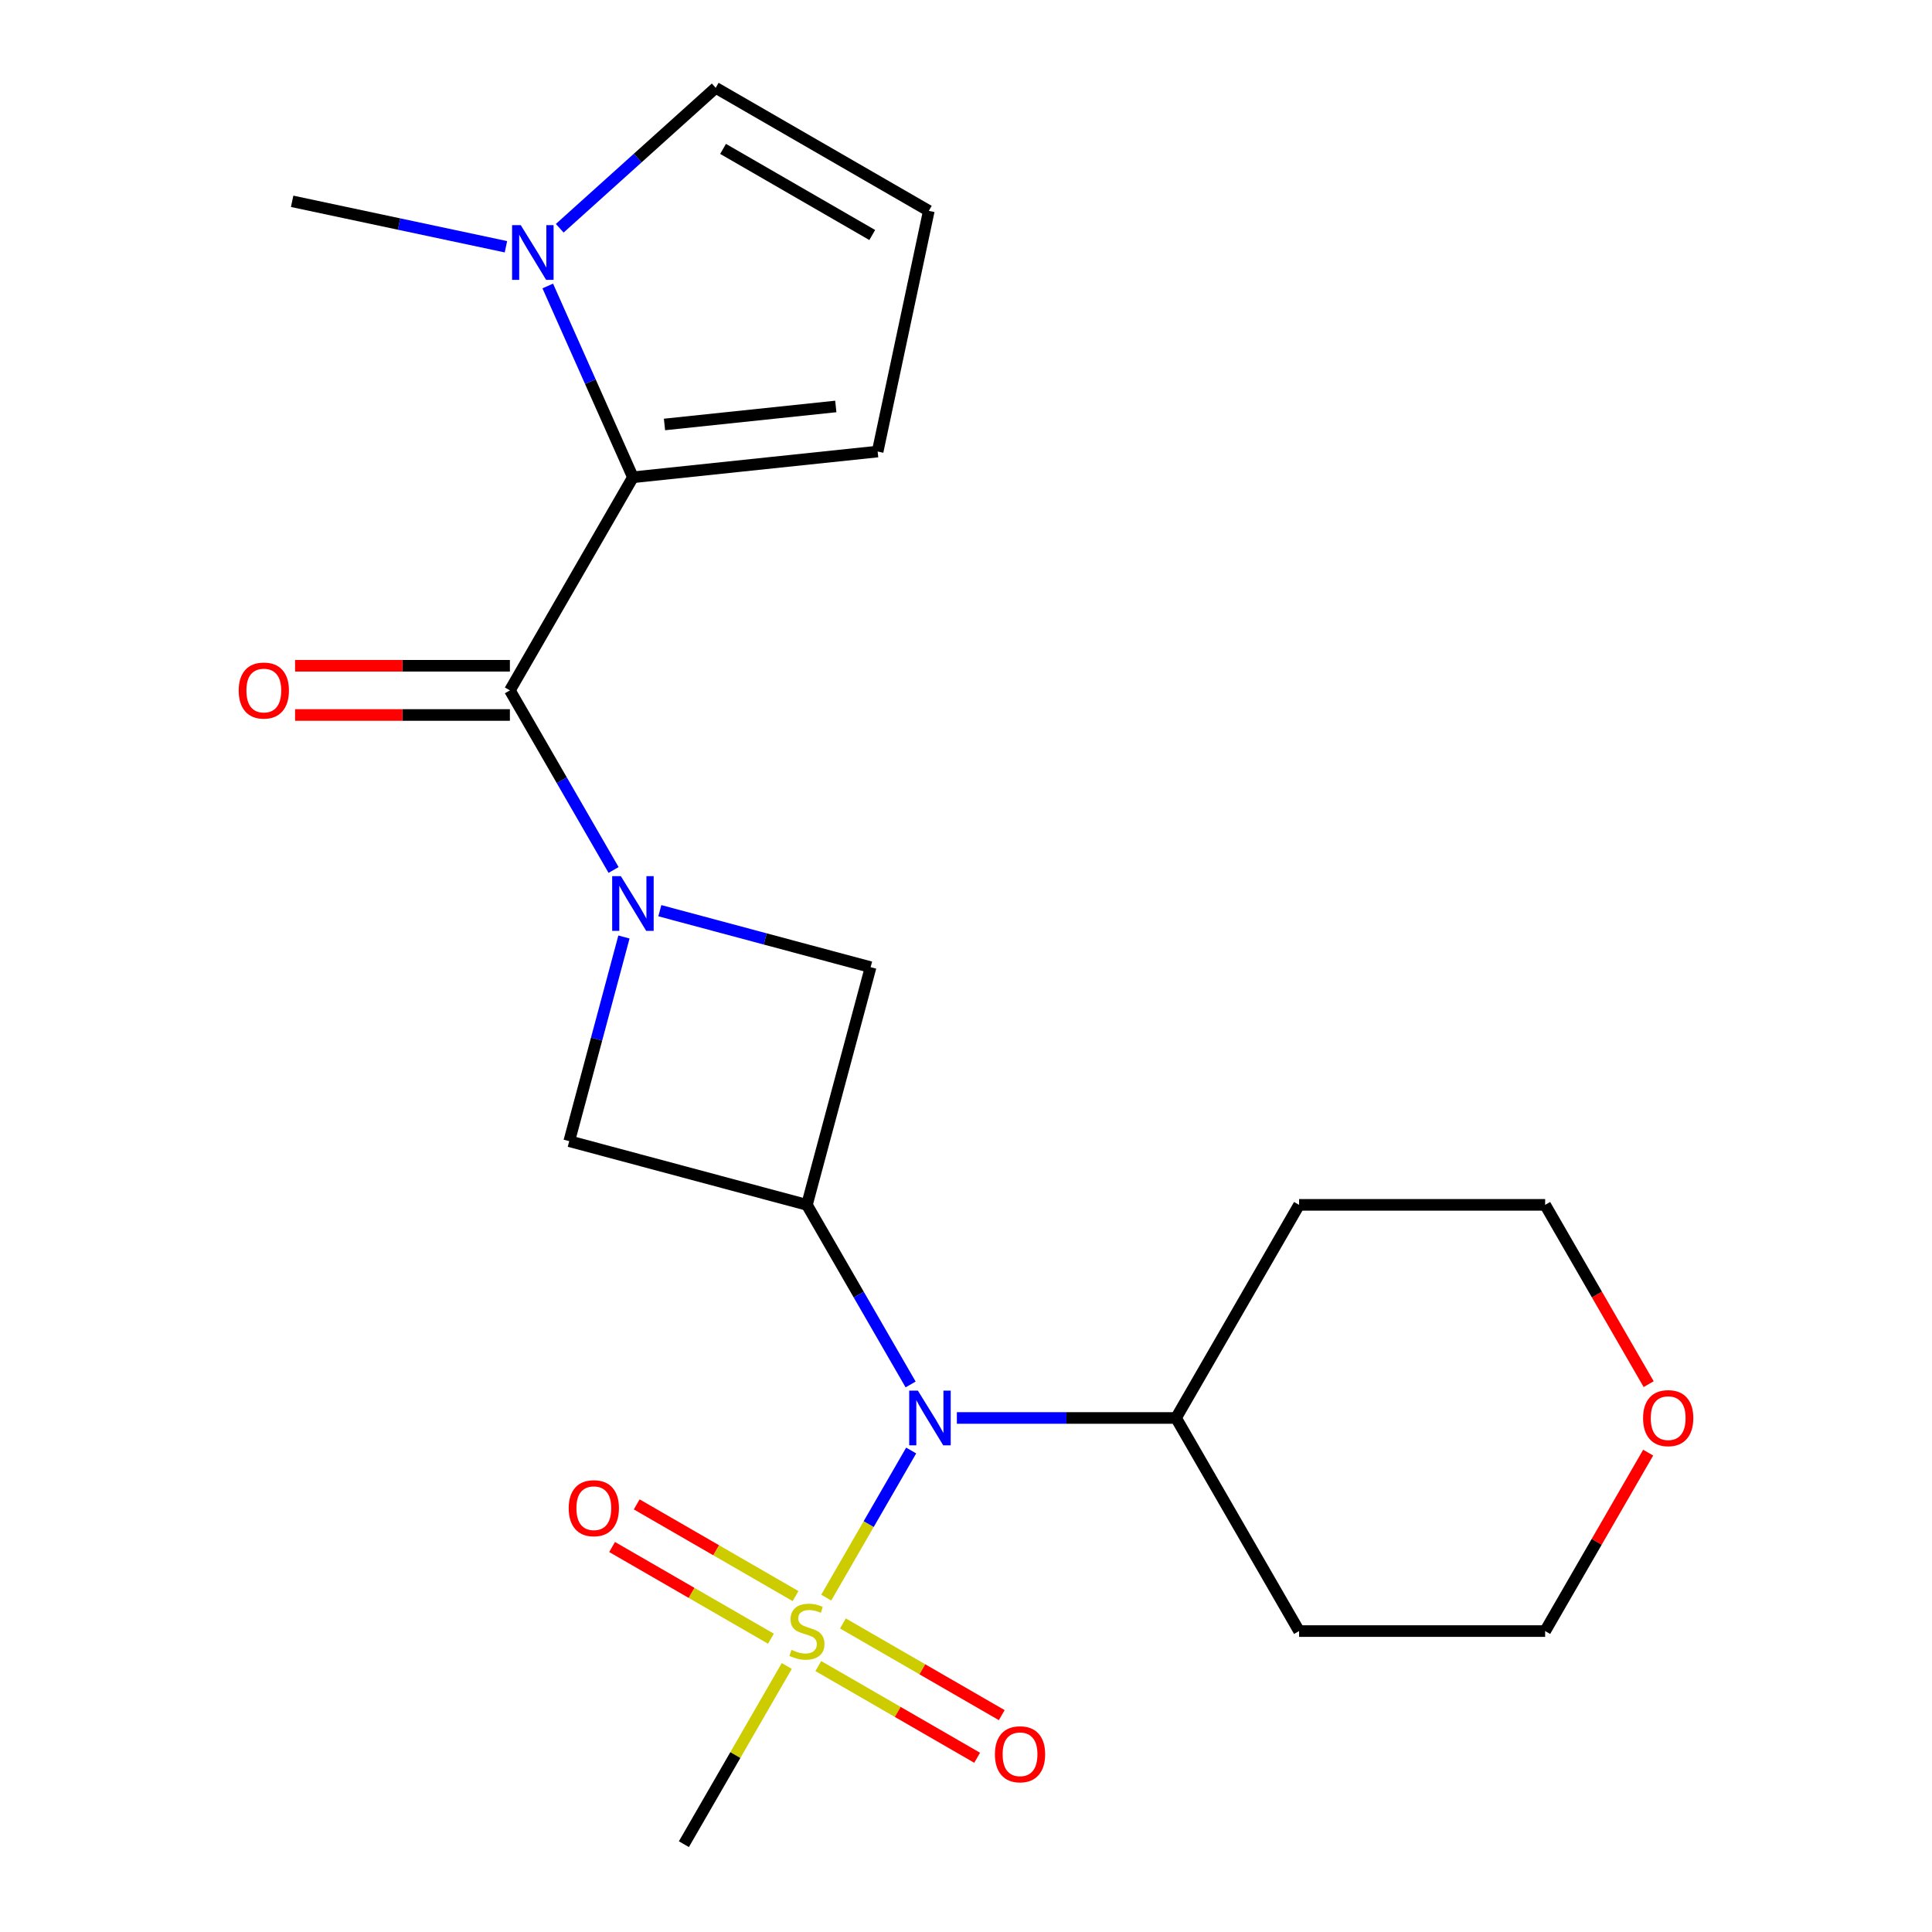 <?xml version='1.0' encoding='iso-8859-1'?>
<svg version='1.1' baseProfile='full'
              xmlns='http://www.w3.org/2000/svg'
                      xmlns:rdkit='http://www.rdkit.org/xml'
                      xmlns:xlink='http://www.w3.org/1999/xlink'
                  xml:space='preserve'
width='1000px' height='1000px' viewBox='0 0 1000 1000'>
<!-- END OF HEADER -->
<rect style='opacity:1.0;fill:#FFFFFF;stroke:none' width='1000' height='1000' x='0' y='0'> </rect>
<path class='bond-1' d='M 317.588,450.298 L 290.753,403.819' style='fill:none;fill-rule:evenodd;stroke:#0000FF;stroke-width:6px;stroke-linecap:butt;stroke-linejoin:miter;stroke-opacity:1' />
<path class='bond-1' d='M 290.753,403.819 L 263.918,357.339' style='fill:none;fill-rule:evenodd;stroke:#000000;stroke-width:6px;stroke-linecap:butt;stroke-linejoin:miter;stroke-opacity:1' />
<path class='bond-6' d='M 322.954,484.987 L 308.795,537.829' style='fill:none;fill-rule:evenodd;stroke:#0000FF;stroke-width:6px;stroke-linecap:butt;stroke-linejoin:miter;stroke-opacity:1' />
<path class='bond-6' d='M 308.795,537.829 L 294.636,590.67' style='fill:none;fill-rule:evenodd;stroke:#000000;stroke-width:6px;stroke-linecap:butt;stroke-linejoin:miter;stroke-opacity:1' />
<path class='bond-7' d='M 341.526,471.374 L 396.077,485.991' style='fill:none;fill-rule:evenodd;stroke:#0000FF;stroke-width:6px;stroke-linecap:butt;stroke-linejoin:miter;stroke-opacity:1' />
<path class='bond-7' d='M 396.077,485.991 L 450.629,500.608' style='fill:none;fill-rule:evenodd;stroke:#000000;stroke-width:6px;stroke-linecap:butt;stroke-linejoin:miter;stroke-opacity:1' />
<path class='bond-0' d='M 427.654,826.938 L 449.638,788.861' style='fill:none;fill-rule:evenodd;stroke:#CCCC00;stroke-width:6px;stroke-linecap:butt;stroke-linejoin:miter;stroke-opacity:1' />
<path class='bond-0' d='M 449.638,788.861 L 471.622,750.783' style='fill:none;fill-rule:evenodd;stroke:#0000FF;stroke-width:6px;stroke-linecap:butt;stroke-linejoin:miter;stroke-opacity:1' />
<path class='bond-8' d='M 423.56,862.353 L 464.664,886.085' style='fill:none;fill-rule:evenodd;stroke:#CCCC00;stroke-width:6px;stroke-linecap:butt;stroke-linejoin:miter;stroke-opacity:1' />
<path class='bond-8' d='M 464.664,886.085 L 505.769,909.817' style='fill:none;fill-rule:evenodd;stroke:#FF0000;stroke-width:6px;stroke-linecap:butt;stroke-linejoin:miter;stroke-opacity:1' />
<path class='bond-8' d='M 436.296,840.292 L 477.401,864.024' style='fill:none;fill-rule:evenodd;stroke:#CCCC00;stroke-width:6px;stroke-linecap:butt;stroke-linejoin:miter;stroke-opacity:1' />
<path class='bond-8' d='M 477.401,864.024 L 518.505,887.756' style='fill:none;fill-rule:evenodd;stroke:#FF0000;stroke-width:6px;stroke-linecap:butt;stroke-linejoin:miter;stroke-opacity:1' />
<path class='bond-9' d='M 411.768,826.131 L 370.663,802.399' style='fill:none;fill-rule:evenodd;stroke:#CCCC00;stroke-width:6px;stroke-linecap:butt;stroke-linejoin:miter;stroke-opacity:1' />
<path class='bond-9' d='M 370.663,802.399 L 329.559,778.668' style='fill:none;fill-rule:evenodd;stroke:#FF0000;stroke-width:6px;stroke-linecap:butt;stroke-linejoin:miter;stroke-opacity:1' />
<path class='bond-9' d='M 399.031,848.192 L 357.927,824.46' style='fill:none;fill-rule:evenodd;stroke:#CCCC00;stroke-width:6px;stroke-linecap:butt;stroke-linejoin:miter;stroke-opacity:1' />
<path class='bond-9' d='M 357.927,824.46 L 316.822,800.728' style='fill:none;fill-rule:evenodd;stroke:#FF0000;stroke-width:6px;stroke-linecap:butt;stroke-linejoin:miter;stroke-opacity:1' />
<path class='bond-16' d='M 407.234,862.306 L 380.607,908.426' style='fill:none;fill-rule:evenodd;stroke:#CCCC00;stroke-width:6px;stroke-linecap:butt;stroke-linejoin:miter;stroke-opacity:1' />
<path class='bond-16' d='M 380.607,908.426 L 353.98,954.545' style='fill:none;fill-rule:evenodd;stroke:#000000;stroke-width:6px;stroke-linecap:butt;stroke-linejoin:miter;stroke-opacity:1' />
<path class='bond-3' d='M 263.918,357.339 L 327.601,247.036' style='fill:none;fill-rule:evenodd;stroke:#000000;stroke-width:6px;stroke-linecap:butt;stroke-linejoin:miter;stroke-opacity:1' />
<path class='bond-13' d='M 263.918,344.603 L 208.326,344.603' style='fill:none;fill-rule:evenodd;stroke:#000000;stroke-width:6px;stroke-linecap:butt;stroke-linejoin:miter;stroke-opacity:1' />
<path class='bond-13' d='M 208.326,344.603 L 152.735,344.603' style='fill:none;fill-rule:evenodd;stroke:#FF0000;stroke-width:6px;stroke-linecap:butt;stroke-linejoin:miter;stroke-opacity:1' />
<path class='bond-13' d='M 263.918,370.076 L 208.326,370.076' style='fill:none;fill-rule:evenodd;stroke:#000000;stroke-width:6px;stroke-linecap:butt;stroke-linejoin:miter;stroke-opacity:1' />
<path class='bond-13' d='M 208.326,370.076 L 152.735,370.076' style='fill:none;fill-rule:evenodd;stroke:#FF0000;stroke-width:6px;stroke-linecap:butt;stroke-linejoin:miter;stroke-opacity:1' />
<path class='bond-2' d='M 417.664,623.635 L 450.629,500.608' style='fill:none;fill-rule:evenodd;stroke:#000000;stroke-width:6px;stroke-linecap:butt;stroke-linejoin:miter;stroke-opacity:1' />
<path class='bond-4' d='M 417.664,623.635 L 444.499,670.115' style='fill:none;fill-rule:evenodd;stroke:#000000;stroke-width:6px;stroke-linecap:butt;stroke-linejoin:miter;stroke-opacity:1' />
<path class='bond-4' d='M 444.499,670.115 L 471.334,716.594' style='fill:none;fill-rule:evenodd;stroke:#0000FF;stroke-width:6px;stroke-linecap:butt;stroke-linejoin:miter;stroke-opacity:1' />
<path class='bond-22' d='M 417.664,623.635 L 294.636,590.67' style='fill:none;fill-rule:evenodd;stroke:#000000;stroke-width:6px;stroke-linecap:butt;stroke-linejoin:miter;stroke-opacity:1' />
<path class='bond-5' d='M 327.601,247.036 L 305.56,197.53' style='fill:none;fill-rule:evenodd;stroke:#000000;stroke-width:6px;stroke-linecap:butt;stroke-linejoin:miter;stroke-opacity:1' />
<path class='bond-5' d='M 305.56,197.53 L 283.519,148.024' style='fill:none;fill-rule:evenodd;stroke:#0000FF;stroke-width:6px;stroke-linecap:butt;stroke-linejoin:miter;stroke-opacity:1' />
<path class='bond-10' d='M 327.601,247.036 L 454.271,233.722' style='fill:none;fill-rule:evenodd;stroke:#000000;stroke-width:6px;stroke-linecap:butt;stroke-linejoin:miter;stroke-opacity:1' />
<path class='bond-10' d='M 343.939,219.705 L 432.608,210.385' style='fill:none;fill-rule:evenodd;stroke:#000000;stroke-width:6px;stroke-linecap:butt;stroke-linejoin:miter;stroke-opacity:1' />
<path class='bond-14' d='M 495.272,733.939 L 551.993,733.939' style='fill:none;fill-rule:evenodd;stroke:#0000FF;stroke-width:6px;stroke-linecap:butt;stroke-linejoin:miter;stroke-opacity:1' />
<path class='bond-14' d='M 551.993,733.939 L 608.715,733.939' style='fill:none;fill-rule:evenodd;stroke:#000000;stroke-width:6px;stroke-linecap:butt;stroke-linejoin:miter;stroke-opacity:1' />
<path class='bond-11' d='M 289.721,118.143 L 330.085,81.799' style='fill:none;fill-rule:evenodd;stroke:#0000FF;stroke-width:6px;stroke-linecap:butt;stroke-linejoin:miter;stroke-opacity:1' />
<path class='bond-11' d='M 330.085,81.799 L 370.449,45.455' style='fill:none;fill-rule:evenodd;stroke:#000000;stroke-width:6px;stroke-linecap:butt;stroke-linejoin:miter;stroke-opacity:1' />
<path class='bond-19' d='M 261.872,127.72 L 206.542,115.96' style='fill:none;fill-rule:evenodd;stroke:#0000FF;stroke-width:6px;stroke-linecap:butt;stroke-linejoin:miter;stroke-opacity:1' />
<path class='bond-19' d='M 206.542,115.96 L 151.212,104.199' style='fill:none;fill-rule:evenodd;stroke:#000000;stroke-width:6px;stroke-linecap:butt;stroke-linejoin:miter;stroke-opacity:1' />
<path class='bond-12' d='M 454.271,233.722 L 480.752,109.138' style='fill:none;fill-rule:evenodd;stroke:#000000;stroke-width:6px;stroke-linecap:butt;stroke-linejoin:miter;stroke-opacity:1' />
<path class='bond-23' d='M 370.449,45.455 L 480.752,109.138' style='fill:none;fill-rule:evenodd;stroke:#000000;stroke-width:6px;stroke-linecap:butt;stroke-linejoin:miter;stroke-opacity:1' />
<path class='bond-23' d='M 374.258,77.068 L 451.47,121.646' style='fill:none;fill-rule:evenodd;stroke:#000000;stroke-width:6px;stroke-linecap:butt;stroke-linejoin:miter;stroke-opacity:1' />
<path class='bond-17' d='M 608.715,733.939 L 672.399,623.635' style='fill:none;fill-rule:evenodd;stroke:#000000;stroke-width:6px;stroke-linecap:butt;stroke-linejoin:miter;stroke-opacity:1' />
<path class='bond-18' d='M 608.715,733.939 L 672.399,844.242' style='fill:none;fill-rule:evenodd;stroke:#000000;stroke-width:6px;stroke-linecap:butt;stroke-linejoin:miter;stroke-opacity:1' />
<path class='bond-15' d='M 853.09,751.883 L 826.428,798.062' style='fill:none;fill-rule:evenodd;stroke:#FF0000;stroke-width:6px;stroke-linecap:butt;stroke-linejoin:miter;stroke-opacity:1' />
<path class='bond-15' d='M 826.428,798.062 L 799.766,844.242' style='fill:none;fill-rule:evenodd;stroke:#000000;stroke-width:6px;stroke-linecap:butt;stroke-linejoin:miter;stroke-opacity:1' />
<path class='bond-24' d='M 853.344,716.434 L 826.555,670.035' style='fill:none;fill-rule:evenodd;stroke:#FF0000;stroke-width:6px;stroke-linecap:butt;stroke-linejoin:miter;stroke-opacity:1' />
<path class='bond-24' d='M 826.555,670.035 L 799.766,623.635' style='fill:none;fill-rule:evenodd;stroke:#000000;stroke-width:6px;stroke-linecap:butt;stroke-linejoin:miter;stroke-opacity:1' />
<path class='bond-20' d='M 672.399,623.635 L 799.766,623.635' style='fill:none;fill-rule:evenodd;stroke:#000000;stroke-width:6px;stroke-linecap:butt;stroke-linejoin:miter;stroke-opacity:1' />
<path class='bond-21' d='M 672.399,844.242 L 799.766,844.242' style='fill:none;fill-rule:evenodd;stroke:#000000;stroke-width:6px;stroke-linecap:butt;stroke-linejoin:miter;stroke-opacity:1' />
<path  class='atom-0' d='M 321.341 453.483
L 330.621 468.483
Q 331.541 469.963, 333.021 472.643
Q 334.501 475.323, 334.581 475.483
L 334.581 453.483
L 338.341 453.483
L 338.341 481.803
L 334.461 481.803
L 324.501 465.403
Q 323.341 463.483, 322.101 461.283
Q 320.901 459.083, 320.541 458.403
L 320.541 481.803
L 316.861 481.803
L 316.861 453.483
L 321.341 453.483
' fill='#0000FF'/>
<path  class='atom-1' d='M 409.664 853.962
Q 409.984 854.082, 411.304 854.642
Q 412.624 855.202, 414.064 855.562
Q 415.544 855.882, 416.984 855.882
Q 419.664 855.882, 421.224 854.602
Q 422.784 853.282, 422.784 851.002
Q 422.784 849.442, 421.984 848.482
Q 421.224 847.522, 420.024 847.002
Q 418.824 846.482, 416.824 845.882
Q 414.304 845.122, 412.784 844.402
Q 411.304 843.682, 410.224 842.162
Q 409.184 840.642, 409.184 838.082
Q 409.184 834.522, 411.584 832.322
Q 414.024 830.122, 418.824 830.122
Q 422.104 830.122, 425.824 831.682
L 424.904 834.762
Q 421.504 833.362, 418.944 833.362
Q 416.184 833.362, 414.664 834.522
Q 413.144 835.642, 413.184 837.602
Q 413.184 839.122, 413.944 840.042
Q 414.744 840.962, 415.864 841.482
Q 417.024 842.002, 418.944 842.602
Q 421.504 843.402, 423.024 844.202
Q 424.544 845.002, 425.624 846.642
Q 426.744 848.242, 426.744 851.002
Q 426.744 854.922, 424.104 857.042
Q 421.504 859.122, 417.144 859.122
Q 414.624 859.122, 412.704 858.562
Q 410.824 858.042, 408.584 857.122
L 409.664 853.962
' fill='#CCCC00'/>
<path  class='atom-5' d='M 475.087 719.779
L 484.367 734.779
Q 485.287 736.259, 486.767 738.939
Q 488.247 741.619, 488.327 741.779
L 488.327 719.779
L 492.087 719.779
L 492.087 748.099
L 488.207 748.099
L 478.247 731.699
Q 477.087 729.779, 475.847 727.579
Q 474.647 725.379, 474.287 724.699
L 474.287 748.099
L 470.607 748.099
L 470.607 719.779
L 475.087 719.779
' fill='#0000FF'/>
<path  class='atom-6' d='M 269.536 116.52
L 278.816 131.52
Q 279.736 133, 281.216 135.68
Q 282.696 138.36, 282.776 138.52
L 282.776 116.52
L 286.536 116.52
L 286.536 144.84
L 282.656 144.84
L 272.696 128.44
Q 271.536 126.52, 270.296 124.32
Q 269.096 122.12, 268.736 121.44
L 268.736 144.84
L 265.056 144.84
L 265.056 116.52
L 269.536 116.52
' fill='#0000FF'/>
<path  class='atom-9' d='M 514.967 908.006
Q 514.967 901.206, 518.327 897.406
Q 521.687 893.606, 527.967 893.606
Q 534.247 893.606, 537.607 897.406
Q 540.967 901.206, 540.967 908.006
Q 540.967 914.886, 537.567 918.806
Q 534.167 922.686, 527.967 922.686
Q 521.727 922.686, 518.327 918.806
Q 514.967 914.926, 514.967 908.006
M 527.967 919.486
Q 532.287 919.486, 534.607 916.606
Q 536.967 913.686, 536.967 908.006
Q 536.967 902.446, 534.607 899.646
Q 532.287 896.806, 527.967 896.806
Q 523.647 896.806, 521.287 899.606
Q 518.967 902.406, 518.967 908.006
Q 518.967 913.726, 521.287 916.606
Q 523.647 919.486, 527.967 919.486
' fill='#FF0000'/>
<path  class='atom-10' d='M 294.36 780.638
Q 294.36 773.838, 297.72 770.038
Q 301.08 766.238, 307.36 766.238
Q 313.64 766.238, 317 770.038
Q 320.36 773.838, 320.36 780.638
Q 320.36 787.518, 316.96 791.438
Q 313.56 795.318, 307.36 795.318
Q 301.12 795.318, 297.72 791.438
Q 294.36 787.558, 294.36 780.638
M 307.36 792.118
Q 311.68 792.118, 314 789.238
Q 316.36 786.318, 316.36 780.638
Q 316.36 775.078, 314 772.278
Q 311.68 769.438, 307.36 769.438
Q 303.04 769.438, 300.68 772.238
Q 298.36 775.038, 298.36 780.638
Q 298.36 786.358, 300.68 789.238
Q 303.04 792.118, 307.36 792.118
' fill='#FF0000'/>
<path  class='atom-14' d='M 123.55 357.419
Q 123.55 350.619, 126.91 346.819
Q 130.27 343.019, 136.55 343.019
Q 142.83 343.019, 146.19 346.819
Q 149.55 350.619, 149.55 357.419
Q 149.55 364.299, 146.15 368.219
Q 142.75 372.099, 136.55 372.099
Q 130.31 372.099, 126.91 368.219
Q 123.55 364.339, 123.55 357.419
M 136.55 368.899
Q 140.87 368.899, 143.19 366.019
Q 145.55 363.099, 145.55 357.419
Q 145.55 351.859, 143.19 349.059
Q 140.87 346.219, 136.55 346.219
Q 132.23 346.219, 129.87 349.019
Q 127.55 351.819, 127.55 357.419
Q 127.55 363.139, 129.87 366.019
Q 132.23 368.899, 136.55 368.899
' fill='#FF0000'/>
<path  class='atom-16' d='M 850.45 734.019
Q 850.45 727.219, 853.81 723.419
Q 857.17 719.619, 863.45 719.619
Q 869.73 719.619, 873.09 723.419
Q 876.45 727.219, 876.45 734.019
Q 876.45 740.899, 873.05 744.819
Q 869.65 748.699, 863.45 748.699
Q 857.21 748.699, 853.81 744.819
Q 850.45 740.939, 850.45 734.019
M 863.45 745.499
Q 867.77 745.499, 870.09 742.619
Q 872.45 739.699, 872.45 734.019
Q 872.45 728.459, 870.09 725.659
Q 867.77 722.819, 863.45 722.819
Q 859.13 722.819, 856.77 725.619
Q 854.45 728.419, 854.45 734.019
Q 854.45 739.739, 856.77 742.619
Q 859.13 745.499, 863.45 745.499
' fill='#FF0000'/>
</svg>
